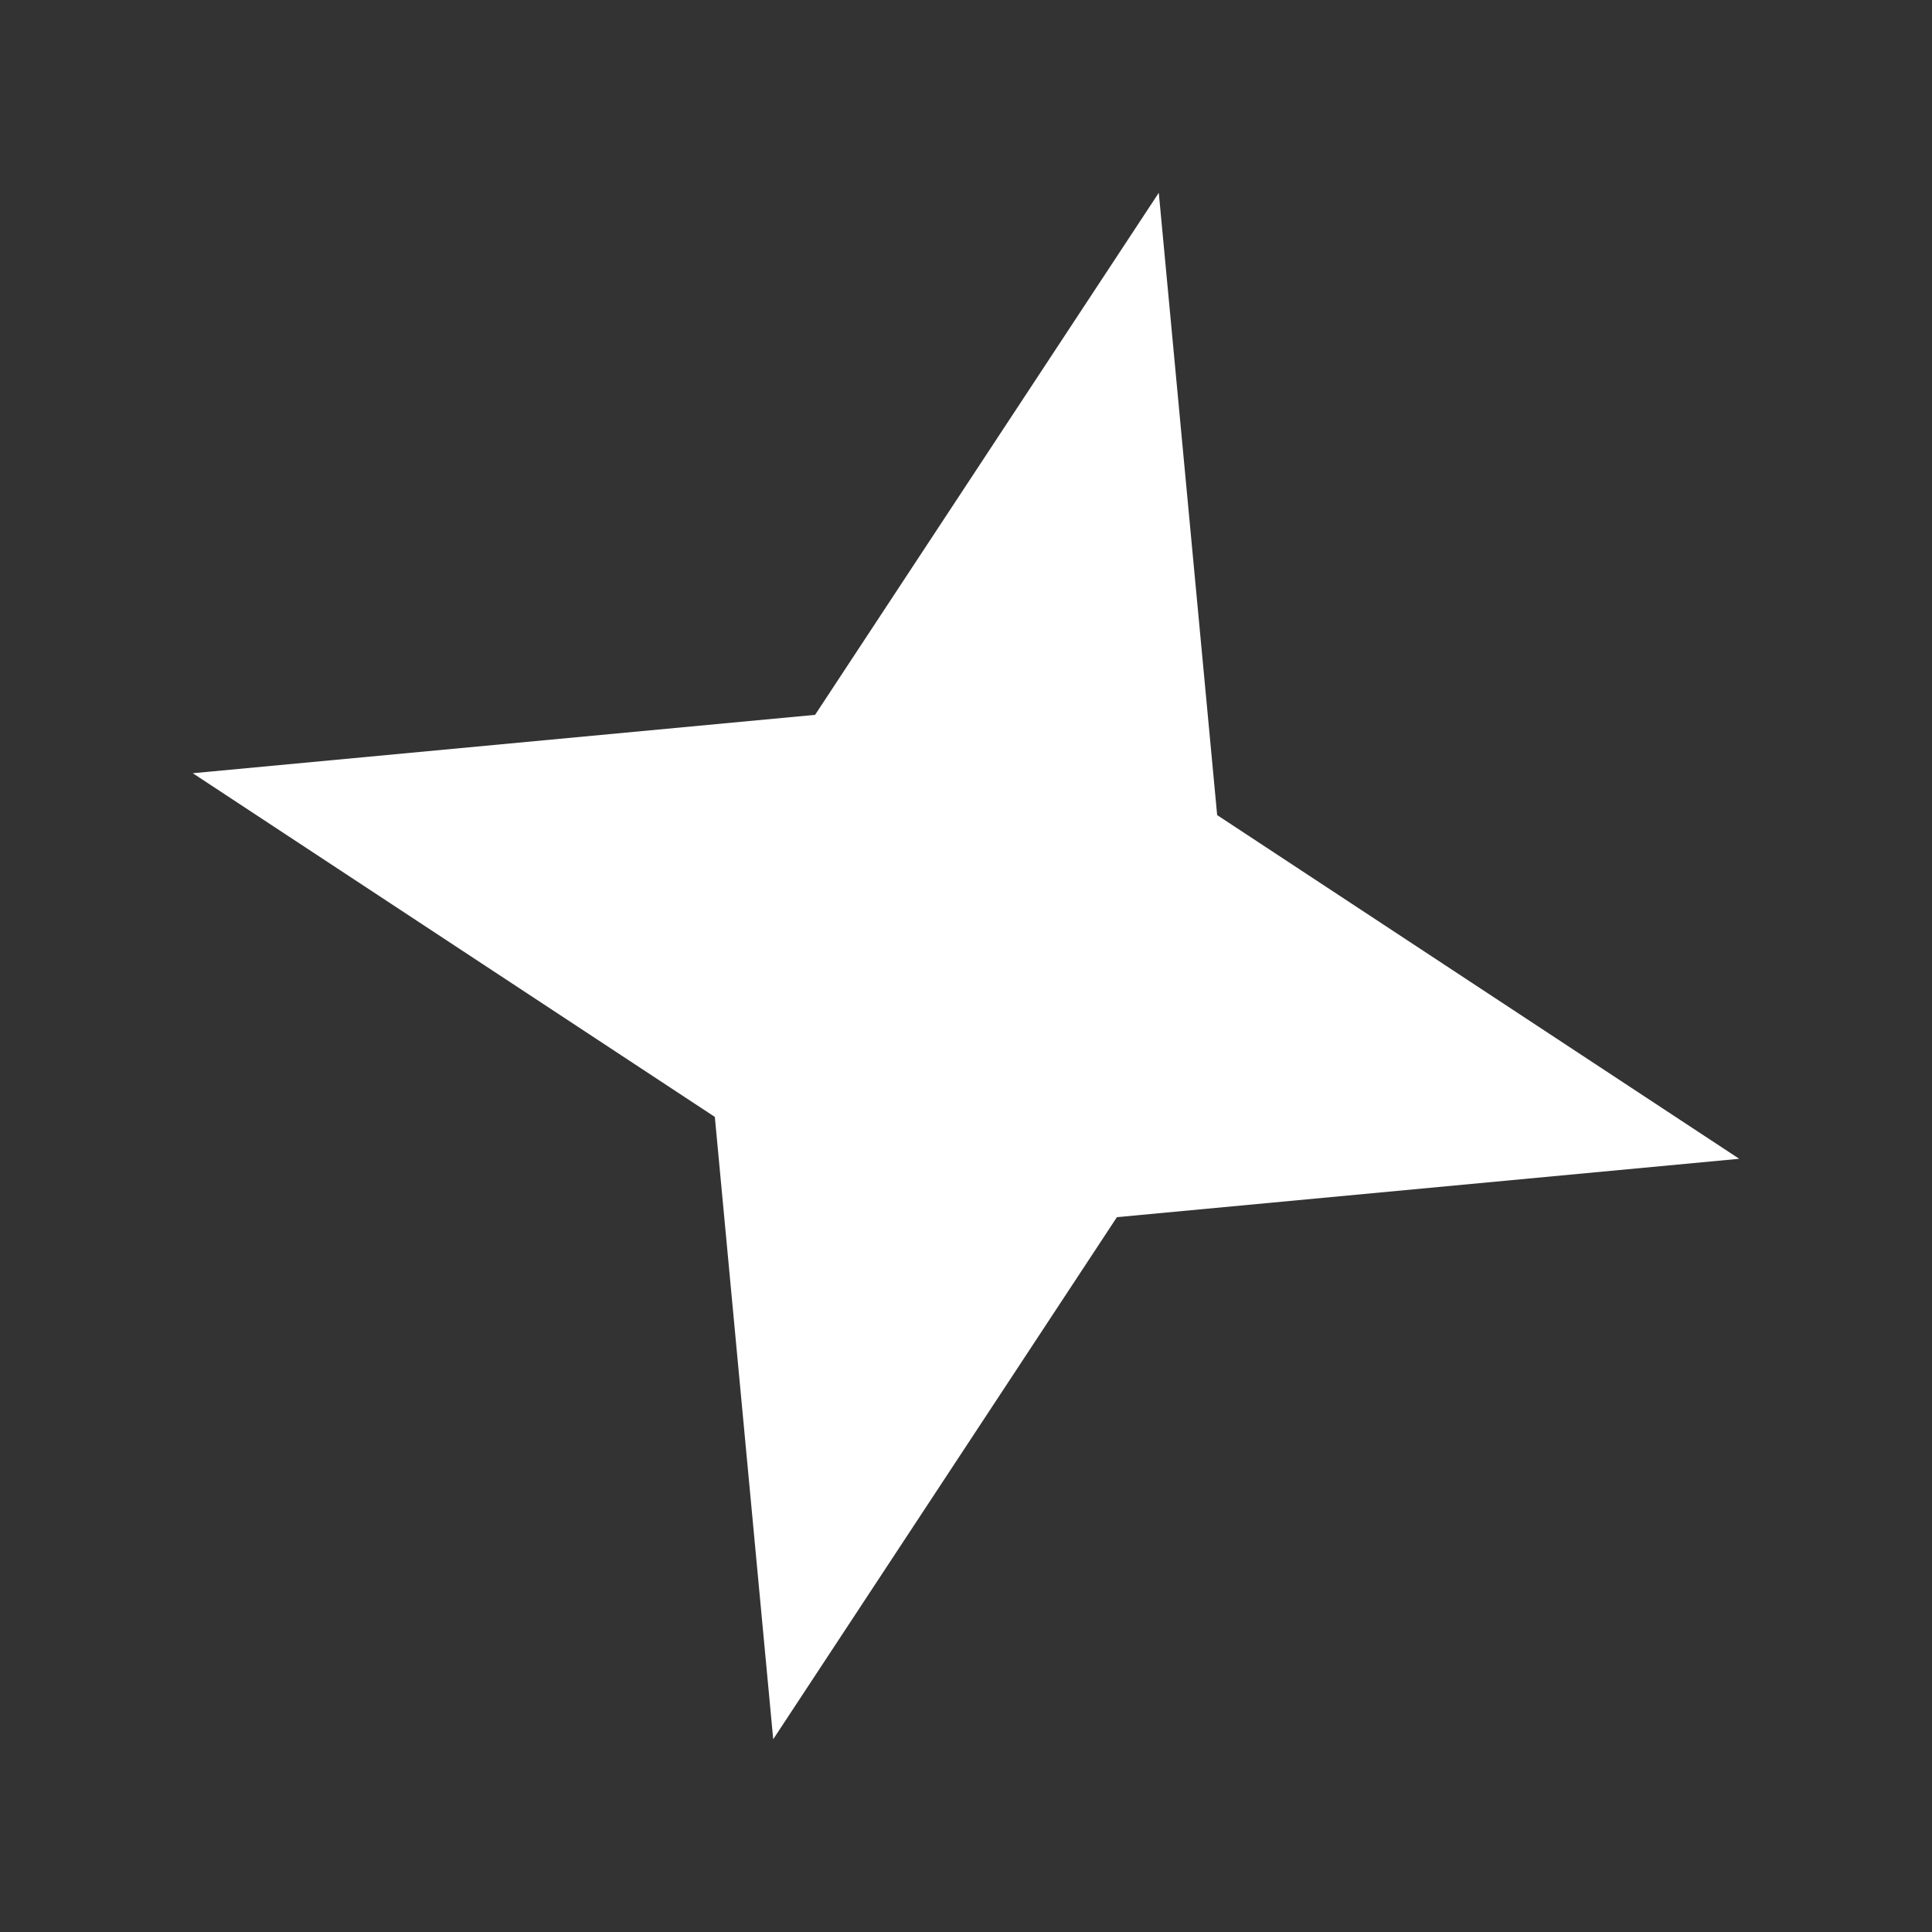<svg xmlns="http://www.w3.org/2000/svg" width="29.093" height="29.093" viewBox="0 0 29.093 29.093">
  <rect x="0" y="0" width="29.093" height="29.093" fill="#333333" stroke="none"/>
  <path id="Polygon_8" data-name="Polygon 8" d="M12,0l3.12,8.88L24,12l-8.88,3.12L12,24,8.88,15.12,0,12,8.88,8.88Z" transform="translate(5.806) rotate(14)" fill="#fff"/>
</svg>
